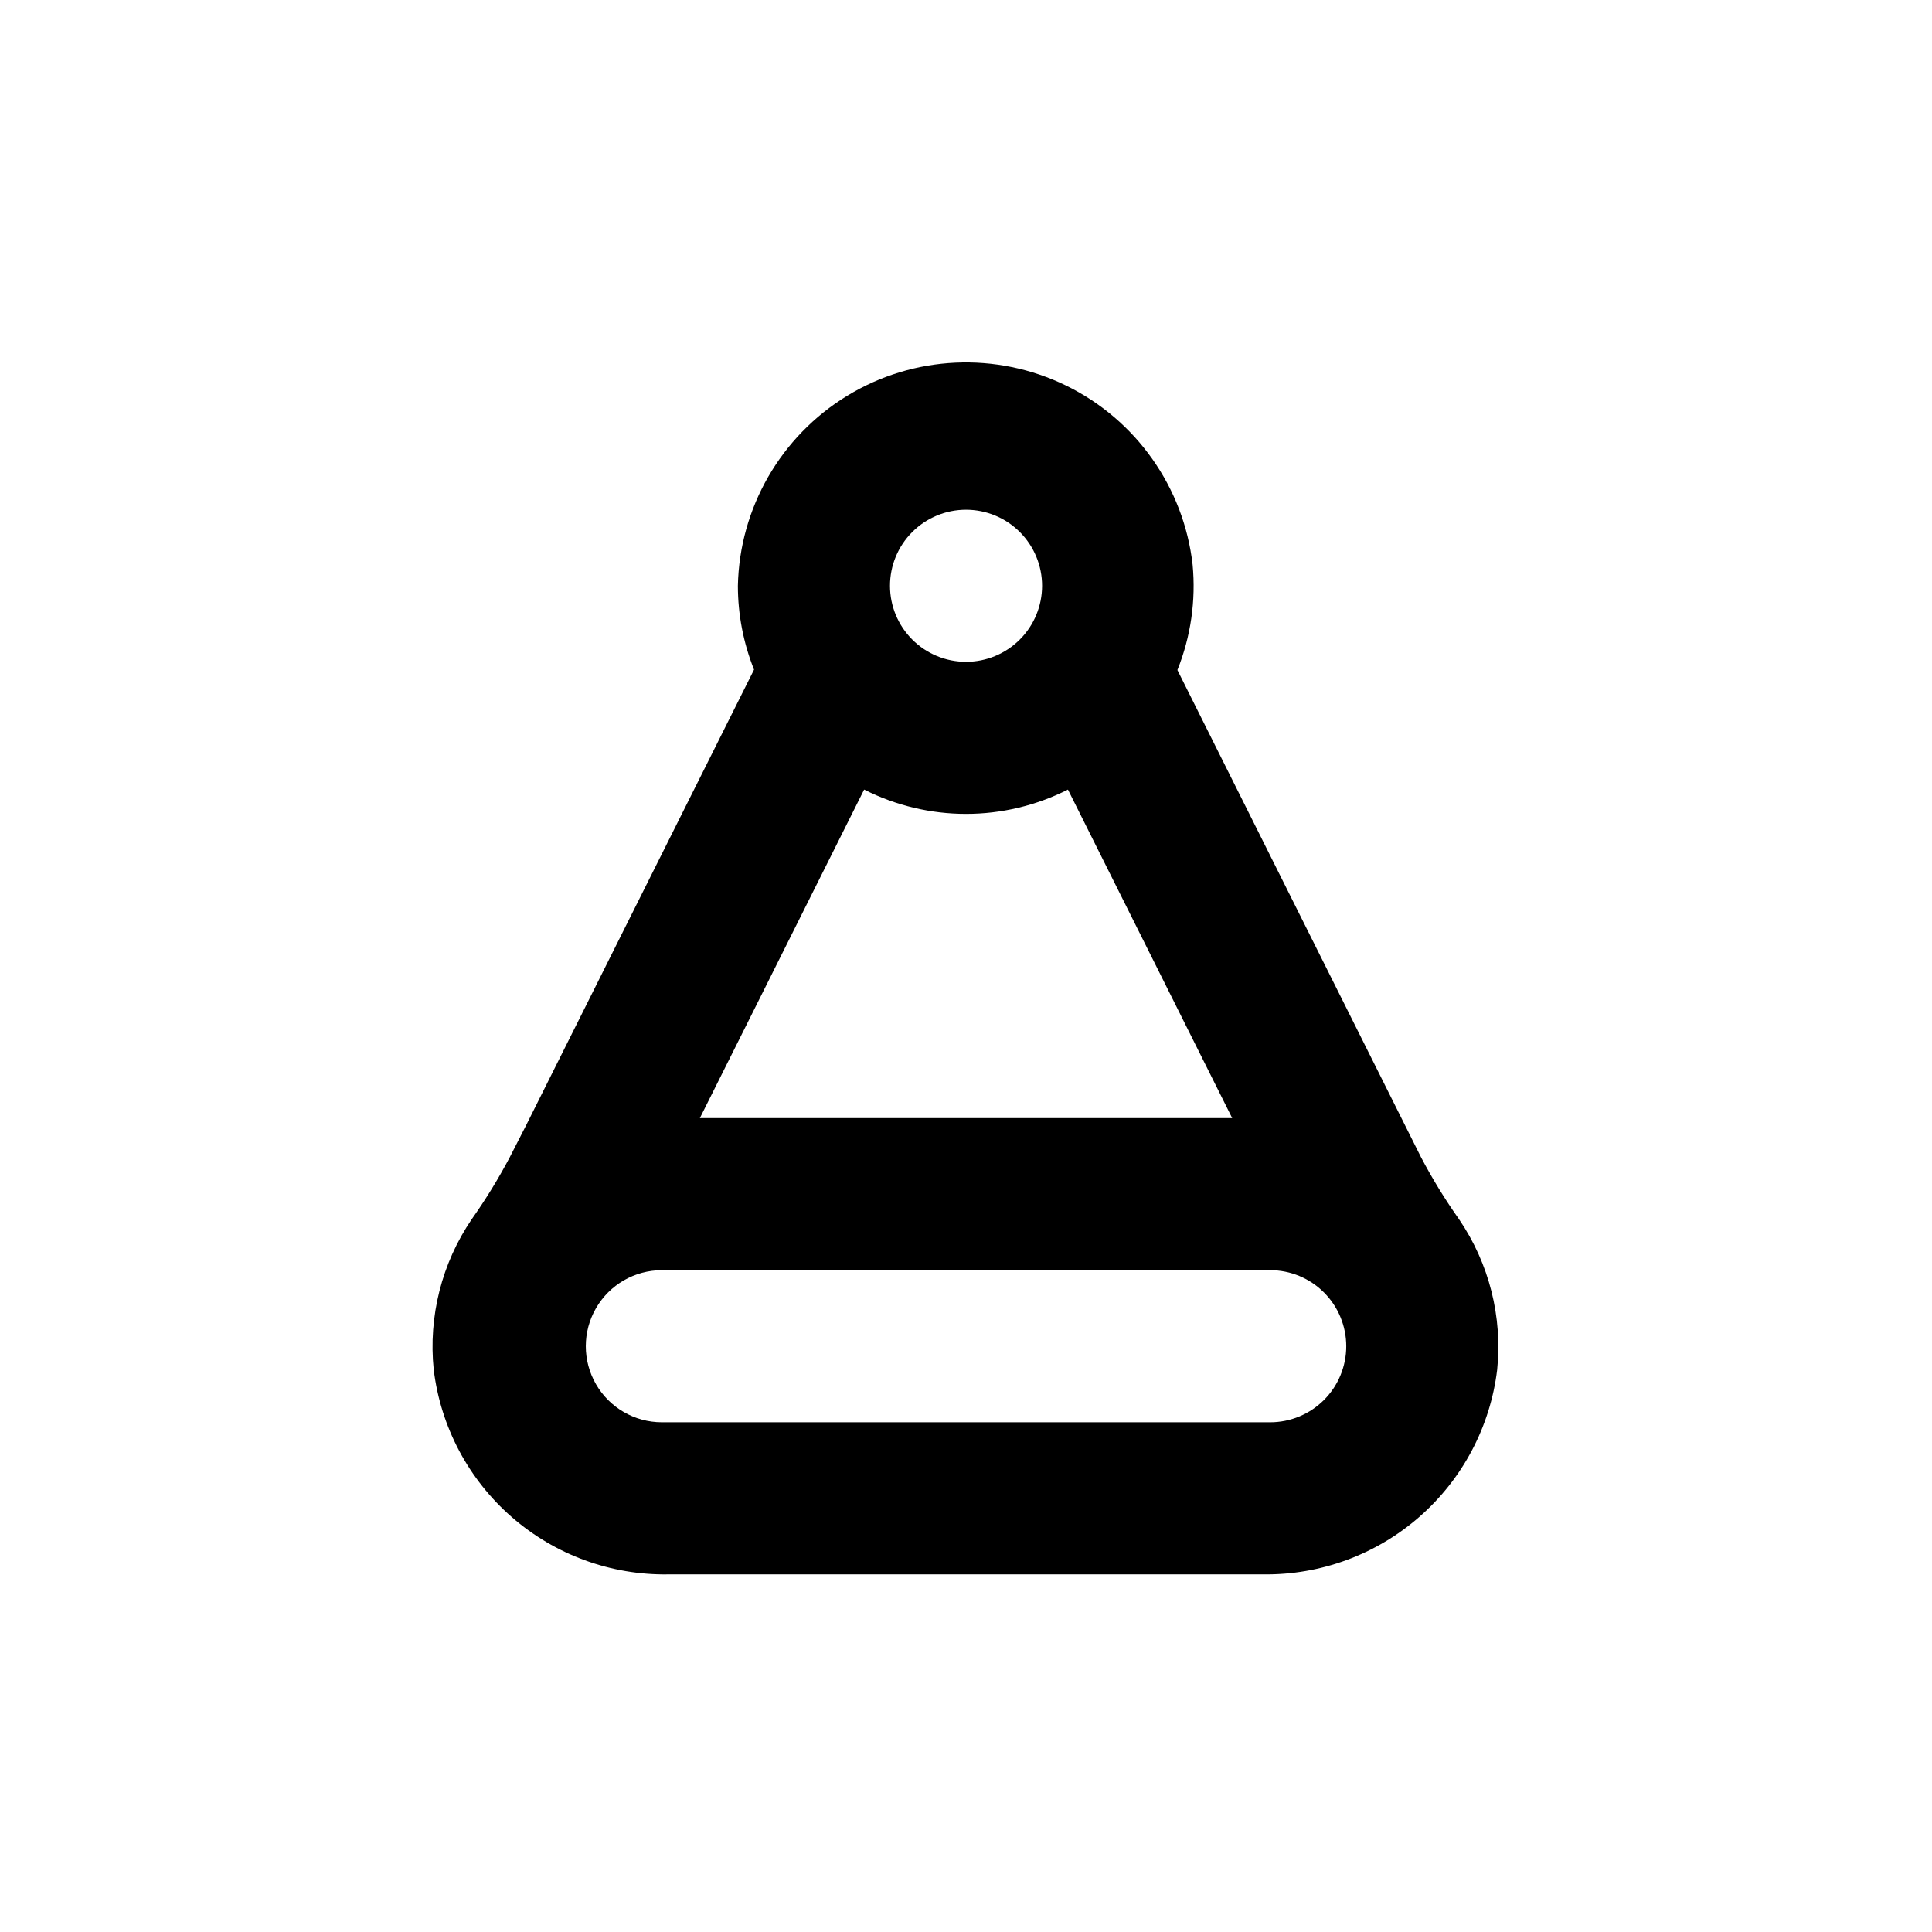 <?xml version="1.0" encoding="UTF-8"?>
<!-- Uploaded to: ICON Repo, www.iconrepo.com, Generator: ICON Repo Mixer Tools -->
<svg fill="#000000" width="800px" height="800px" version="1.1" viewBox="144 144 512 512" xmlns="http://www.w3.org/2000/svg">
 <path d="m283.32 442.42-4.231 8.266c-3 5.688-6.367 11.172-10.078 16.422-7.945 11.684-11.516 25.797-10.074 39.852 1.828 15.145 9.207 29.074 20.707 39.094 11.5 10.023 26.309 15.426 41.562 15.168h157.59c15.195 0.184 29.922-5.246 41.359-15.25 11.434-10.004 18.773-23.879 20.609-38.961 1.438-14.055-2.129-28.168-10.074-39.852-3.715-5.25-7.078-10.734-10.078-16.426l-4.133-8.262-60.457-120.91h0.004c3.547-8.848 4.93-18.418 4.027-27.91-2.336-20.5-14.973-38.395-33.508-47.457-18.535-9.062-40.414-8.047-58.031 2.691-17.617 10.742-28.539 29.73-28.969 50.359 0.004 7.609 1.457 15.148 4.281 22.215zm217.45 58.344c0 5.344-2.125 10.469-5.902 14.25-3.781 3.777-8.906 5.902-14.25 5.902h-161.22c-7.203 0-13.855-3.844-17.453-10.078-3.602-6.234-3.602-13.918 0-20.152 3.598-6.234 10.25-10.074 17.453-10.074h161.22c5.344 0 10.469 2.121 14.25 5.902 3.777 3.777 5.902 8.902 5.902 14.25zm-100.76-221.68c5.344 0 10.469 2.121 14.25 5.902 3.777 3.777 5.902 8.902 5.902 14.25 0 5.344-2.125 10.469-5.902 14.25-3.781 3.777-8.906 5.902-14.25 5.902-5.348 0-10.473-2.125-14.25-5.902-3.781-3.781-5.902-8.906-5.902-14.25 0-5.348 2.121-10.473 5.902-14.25 3.777-3.781 8.902-5.902 14.25-5.902zm-27.004 74.16c16.977 8.59 37.027 8.59 54.008 0l43.527 87.059h-141.07z"/>
</svg>